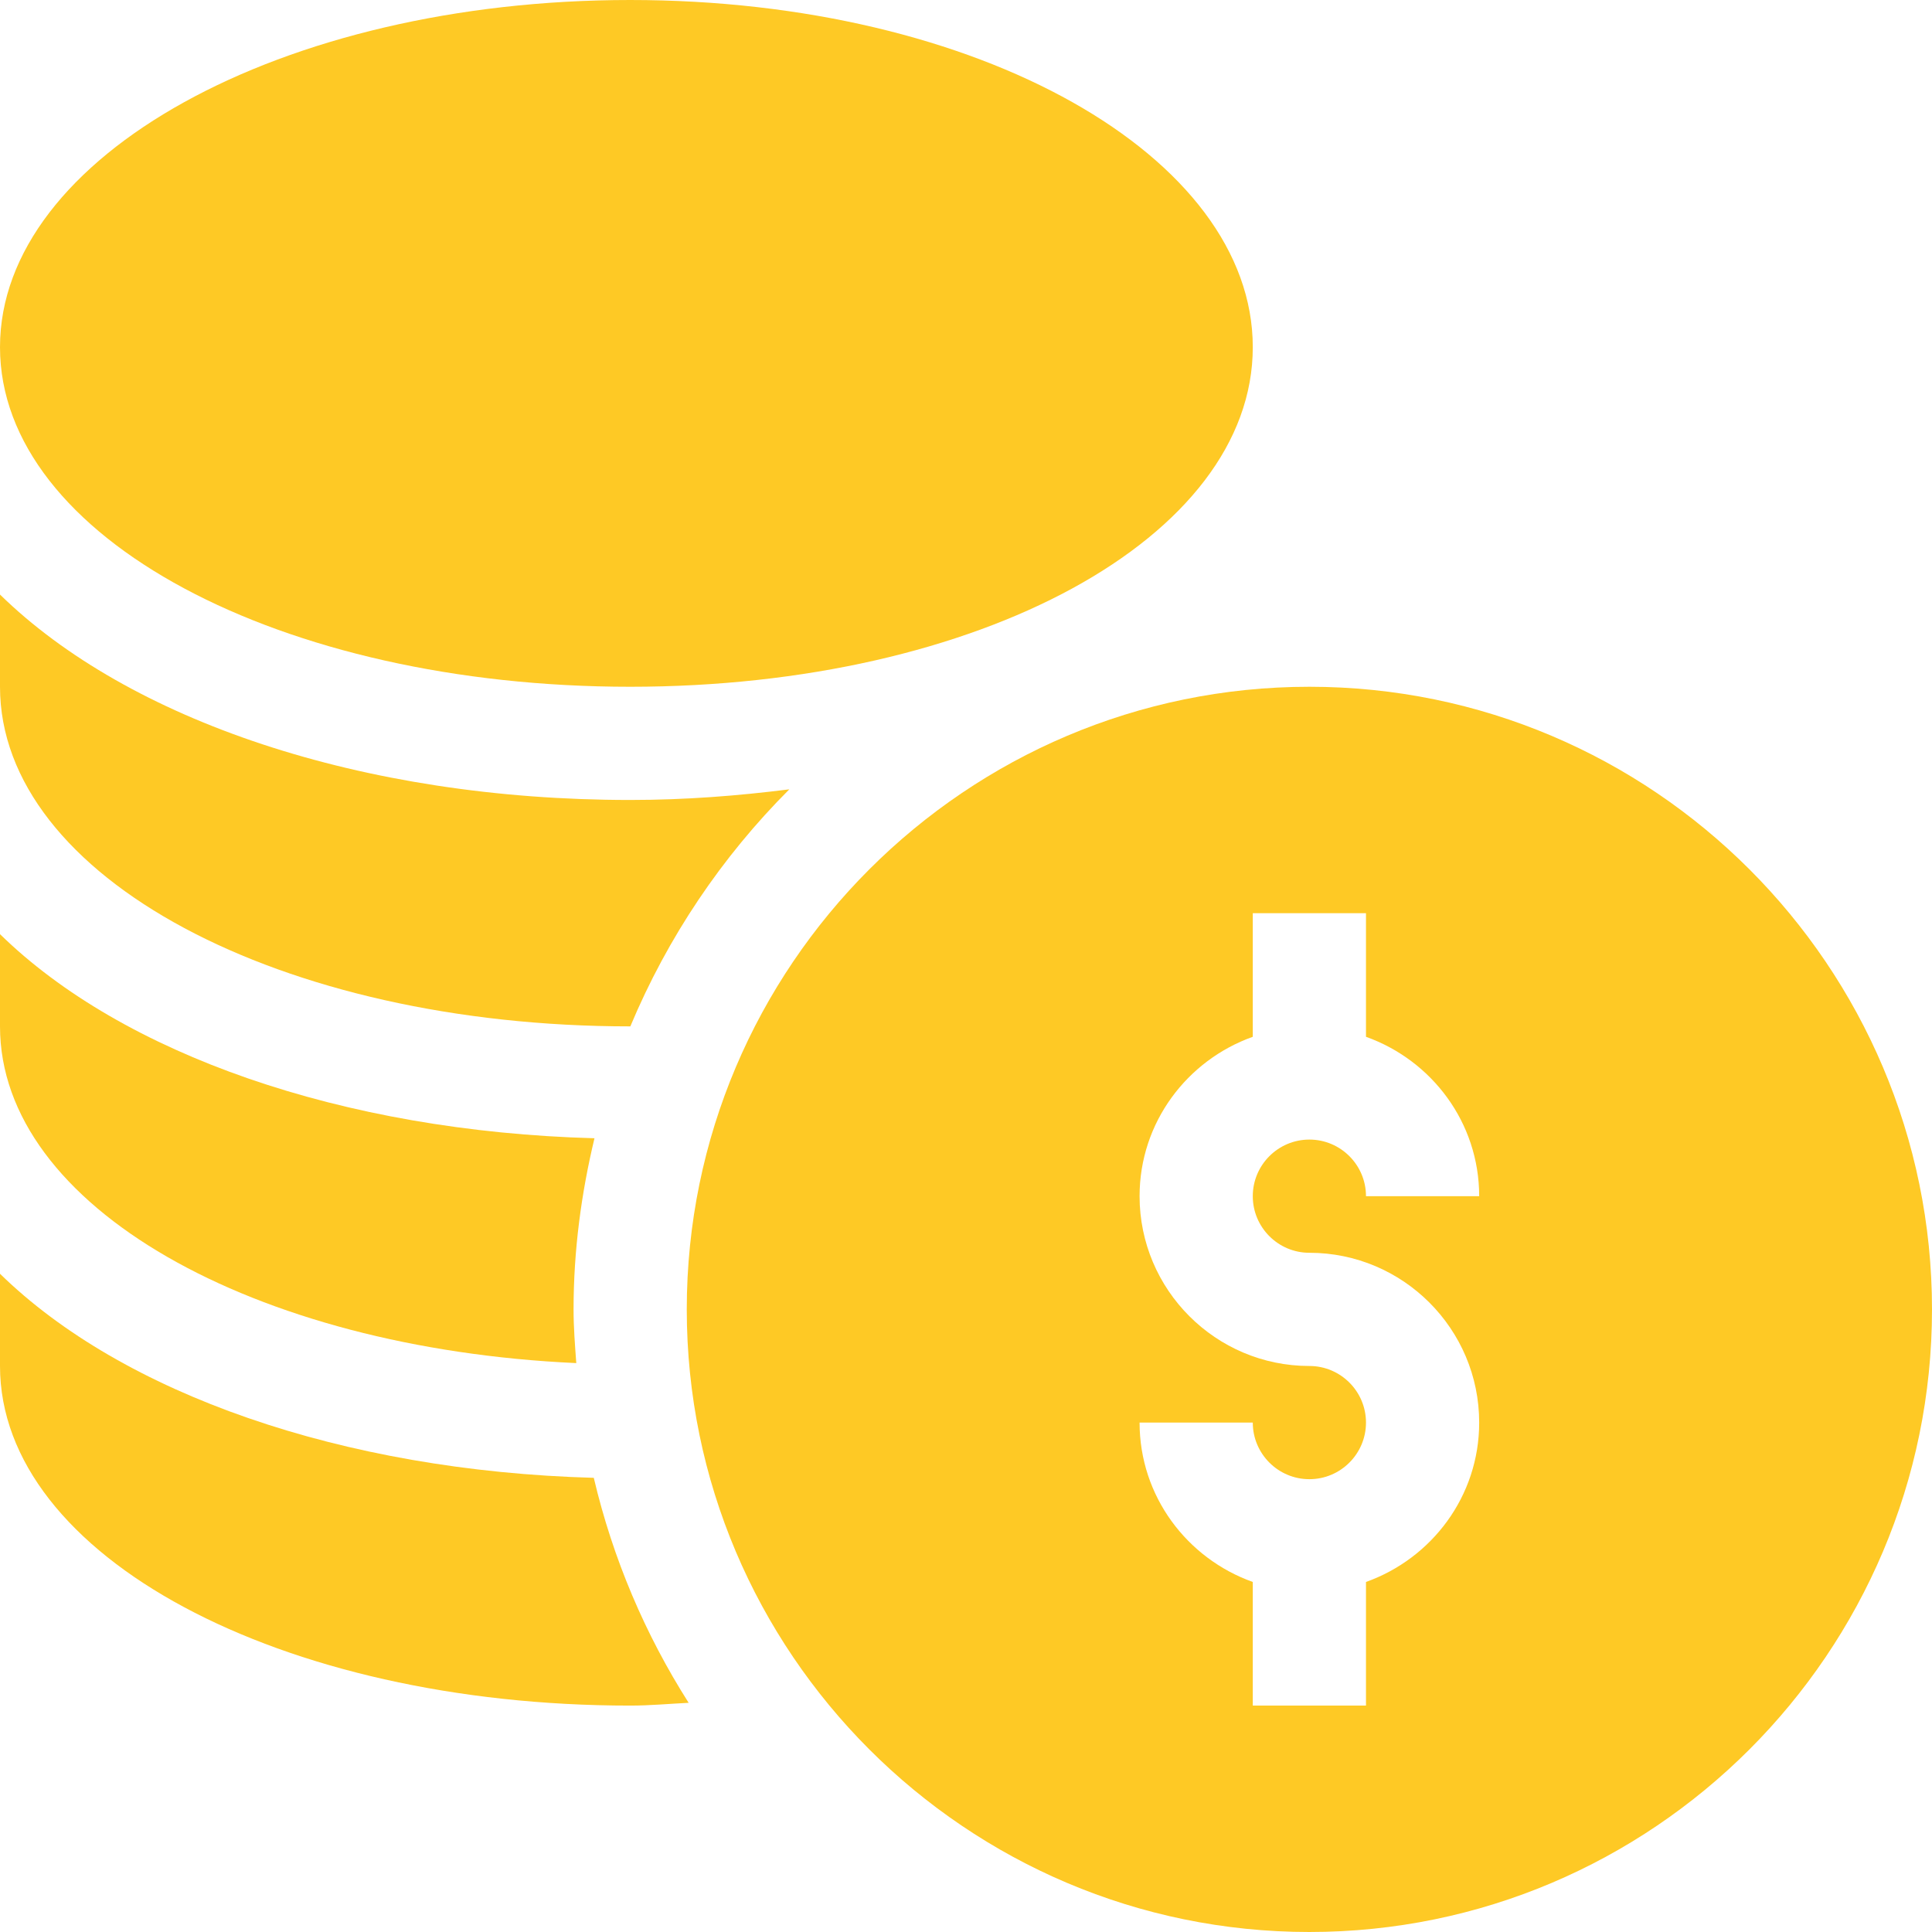 <svg xmlns="http://www.w3.org/2000/svg" fill="none" viewBox="0 0 512 512" height="512" width="512">
<g clip-path="url(#clip0_115_112)">
<path fill="#FEC925" d="M347 182C256.019 182 182 256.019 182 347C182 437.981 256.019 512 347 512C437.981 512 512 437.981 512 347C512 256.019 437.981 182 347 182ZM347 332C371.814 332 392 352.186 392 377C392 396.53 379.422 413.024 362 419.237V452H332V419.237C314.578 413.024 302 396.53 302 377H332C332 385.276 338.724 392 347 392C355.276 392 362 385.276 362 377C362 368.724 355.276 362 347 362C322.186 362 302 341.814 302 317C302 297.47 314.578 280.976 332 274.763V242H362V274.763C379.422 280.976 392 297.47 392 317H362C362 308.724 355.276 302 347 302C338.724 302 332 308.724 332 317C332 325.276 338.724 332 347 332Z"></path>
<path fill="#FEC925" d="M167 182C259.52 182 332 142.464 332 92C332 41.536 259.52 0 167 0C74.48 0 0 41.536 0 92C0 142.464 74.48 182 167 182Z"></path>
<path fill="#FEC925" d="M0 337.559V362C0 412.464 74.48 452 167 452C172.248 452 177.333 451.517 182.5 451.264C170.994 433.173 162.413 413.099 157.36 391.639C90.455 389.792 32.362 369.233 0 337.559Z"></path>
<path fill="#FEC925" d="M152.721 361.236C152.377 356.518 152 351.805 152 347C152 331.363 154.049 316.229 157.543 301.647C90.555 299.832 32.391 279.262 0 247.559V272C0 319.787 67.262 357.342 152.721 361.236Z"></path>
<path fill="#FEC925" d="M167 272C167.016 272 167.029 271.998 167.046 271.998C176.939 248.354 191.32 227.04 209.179 209.182C195.632 210.894 181.632 212 167 212C95.783 212 33.926 190.763 0 157.559V182C0 232.464 74.48 272 167 272Z"></path>
</g>
<defs>
<clipPath id="clip0_115_112">
<rect fill="white" height="512" width="512"></rect>
</clipPath>
</defs>
</svg>
